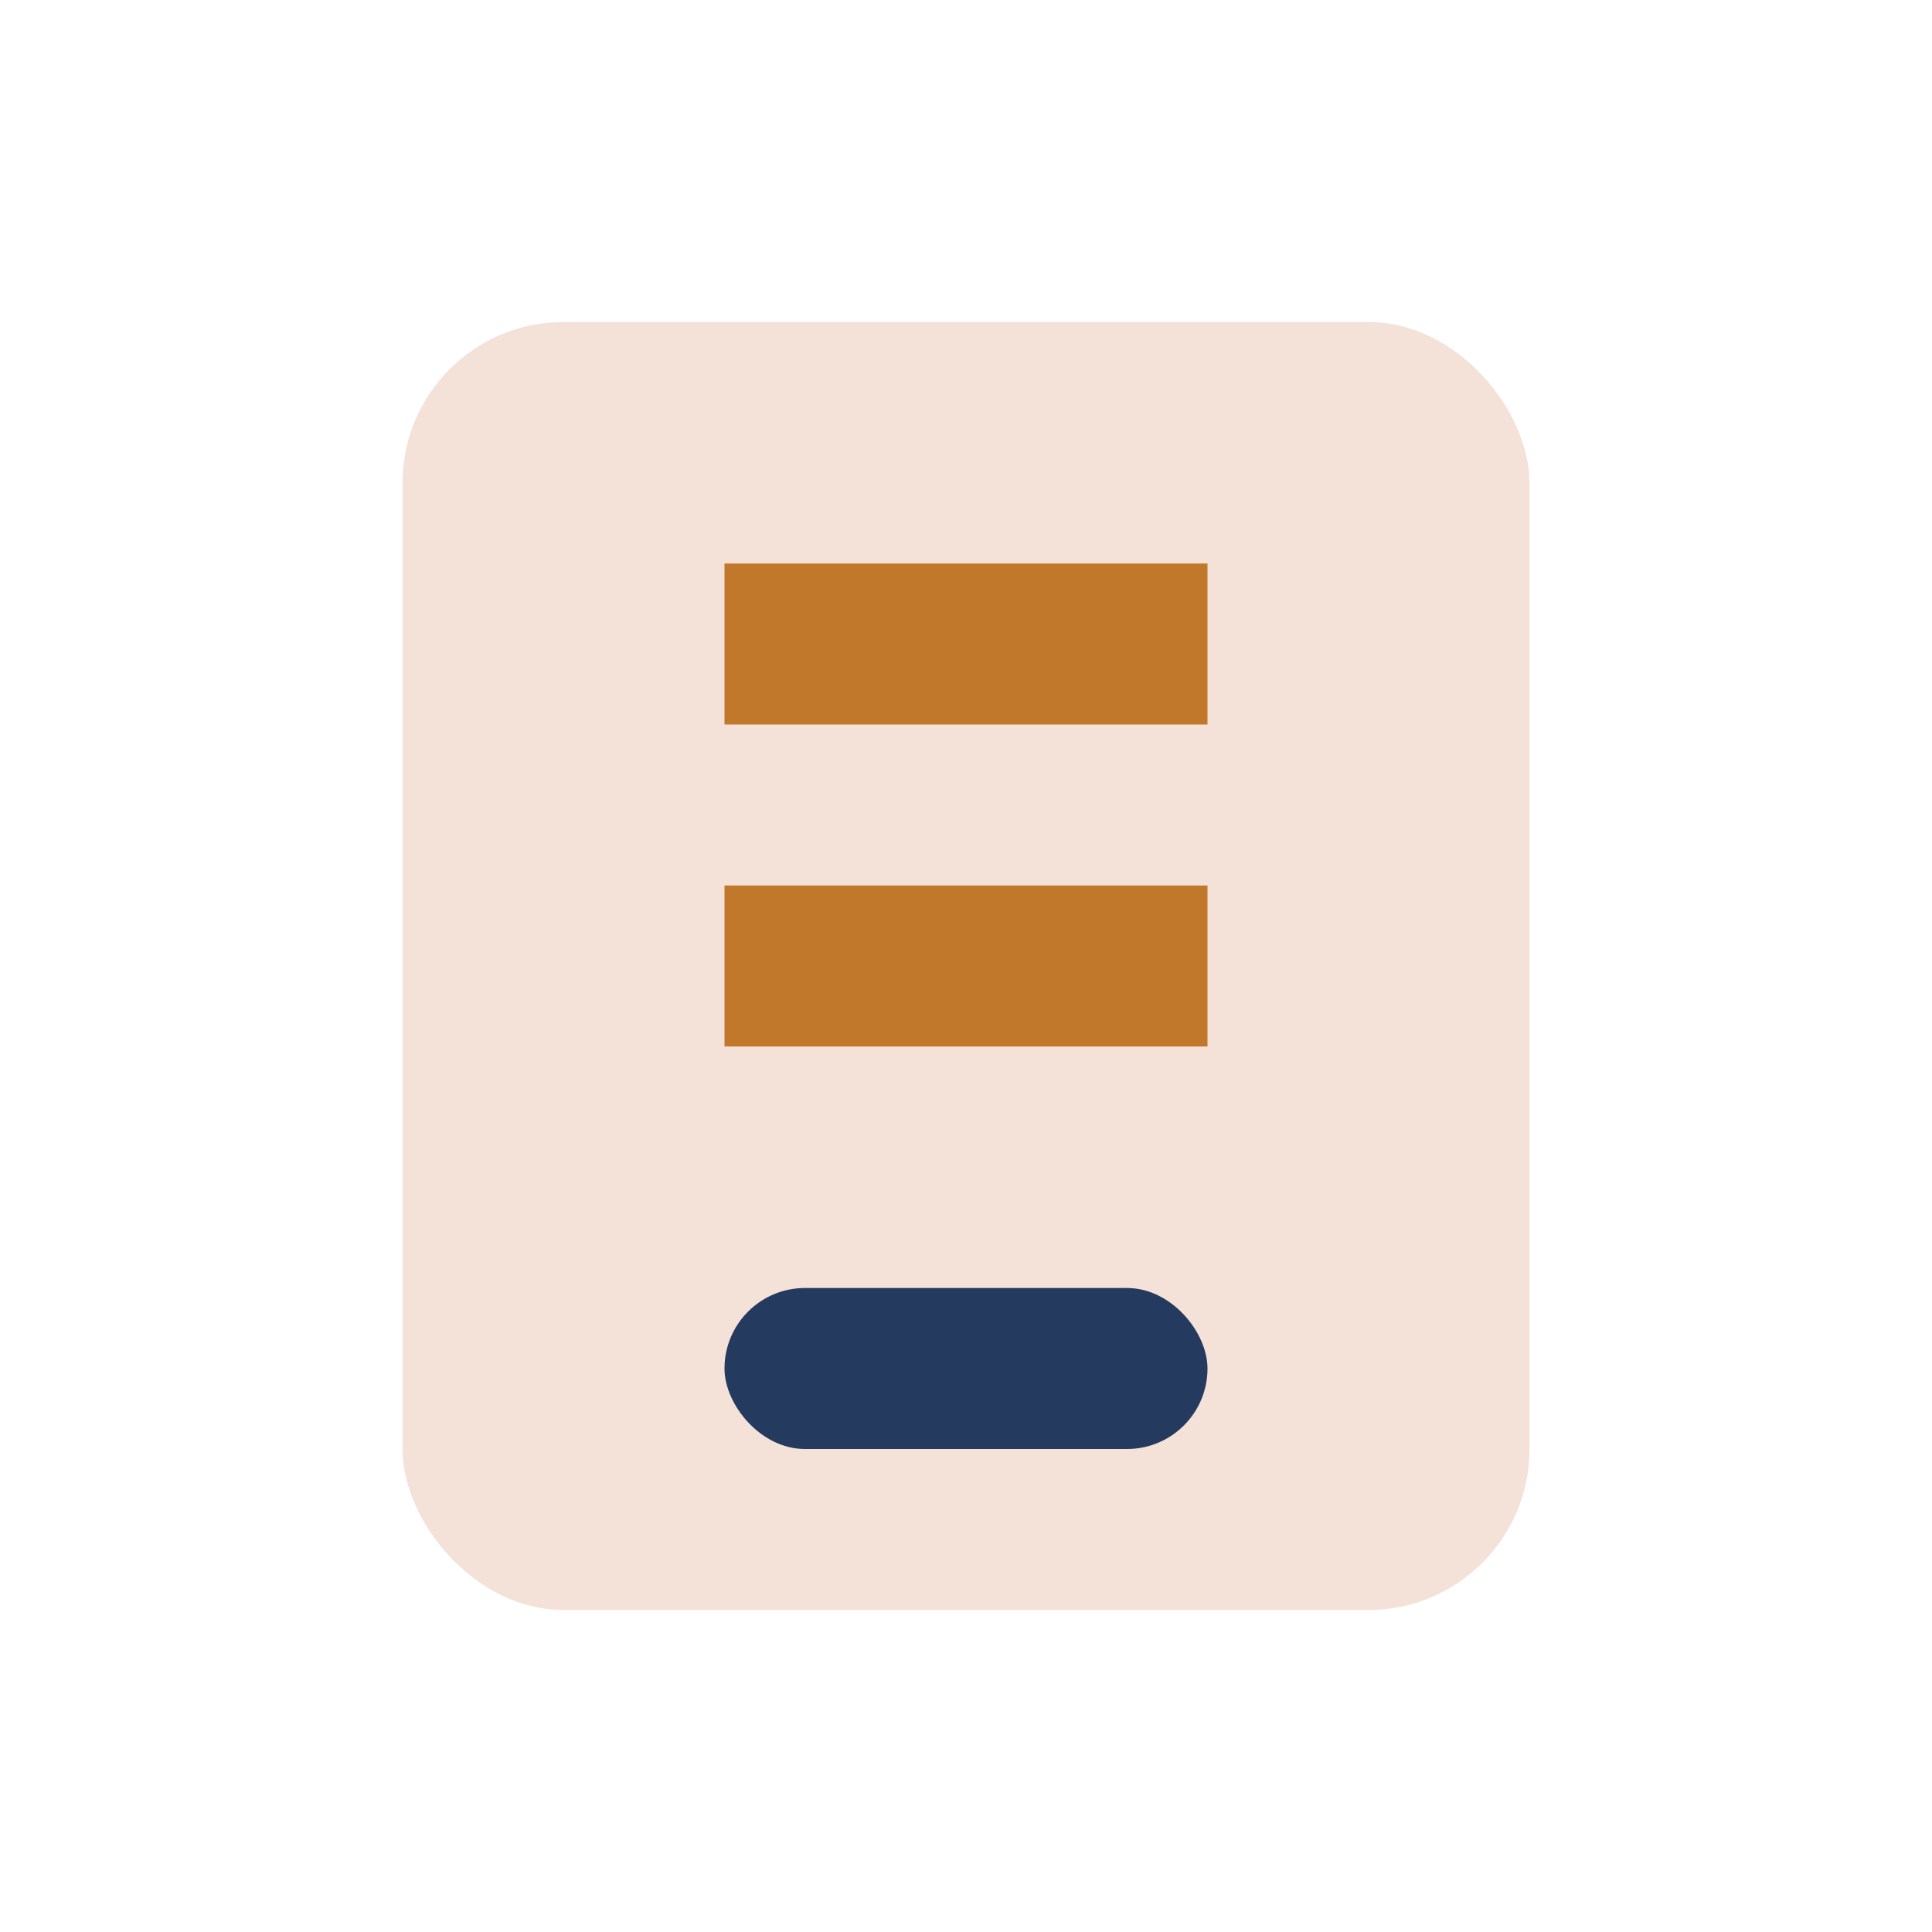 <?xml version="1.0" encoding="UTF-8"?>
<svg xmlns="http://www.w3.org/2000/svg" width="24" height="24" viewBox="0 0 24 24"><rect x="5" y="4" width="14" height="16" rx="2" fill="#F4E2D8"/><path d="M9 8h6M9 12h6" stroke="#C1782B" stroke-width="2"/><rect x="9" y="16" width="6" height="2" rx="1" fill="#243A5E"/></svg>
